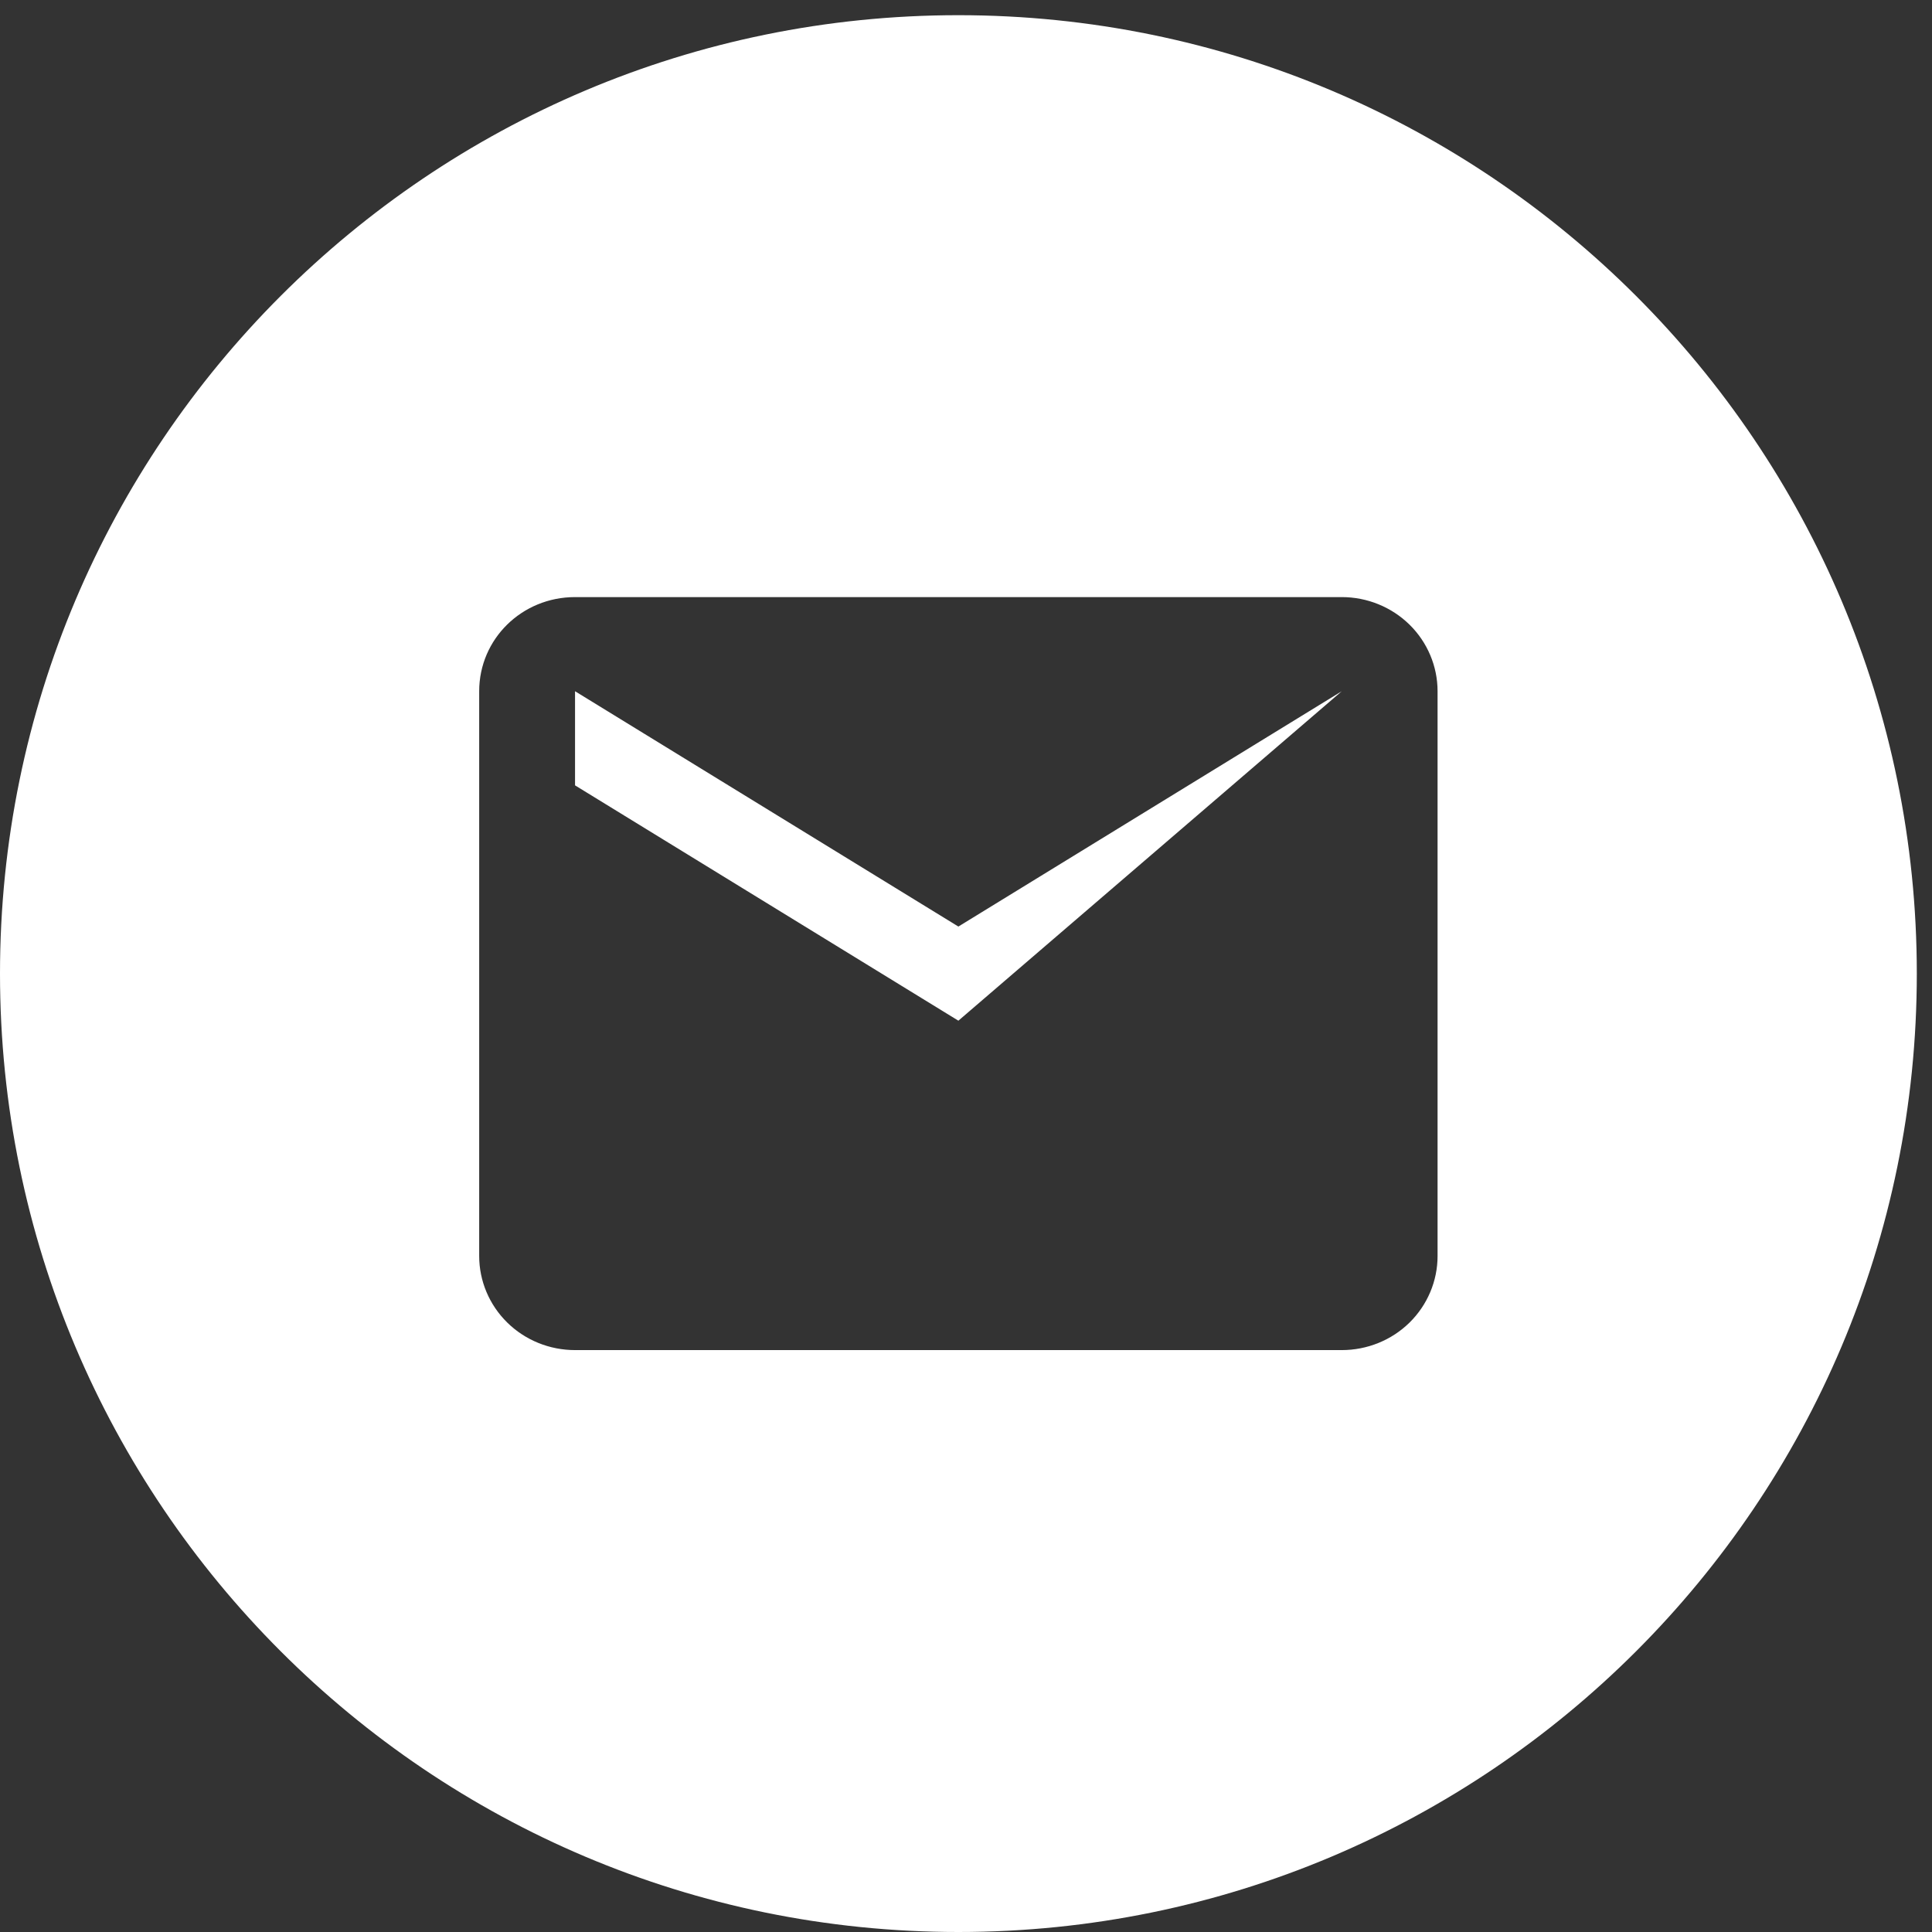 <svg width="36" height="36" viewBox="0 0 36 36" fill="none" xmlns="http://www.w3.org/2000/svg">
<rect x="0" y="0" width="36" height="36" fill="#333333" stroke="none"/>
<path d="M17.858 0.283C27.721 0.284 35.717 8.279 35.717 18.142C35.717 28.005 27.721 36 17.858 36C7.996 36 7.31918e-05 28.005 0 18.142C0 8.279 7.996 0.283 17.858 0.283ZM10.715 11.126C9.724 11.126 8.929 11.907 8.929 12.88V23.404C8.929 23.869 9.117 24.315 9.452 24.644C9.787 24.973 10.241 25.157 10.715 25.157H25.002C25.476 25.157 25.93 24.973 26.265 24.644C26.599 24.315 26.787 23.869 26.787 23.404V12.88C26.787 12.415 26.599 11.969 26.265 11.64C25.93 11.311 25.476 11.126 25.002 11.126H10.715ZM17.858 19.019L10.715 14.634V12.88L17.858 17.265L25.002 12.88L17.858 19.019Z" fill="white"/>
</svg>
